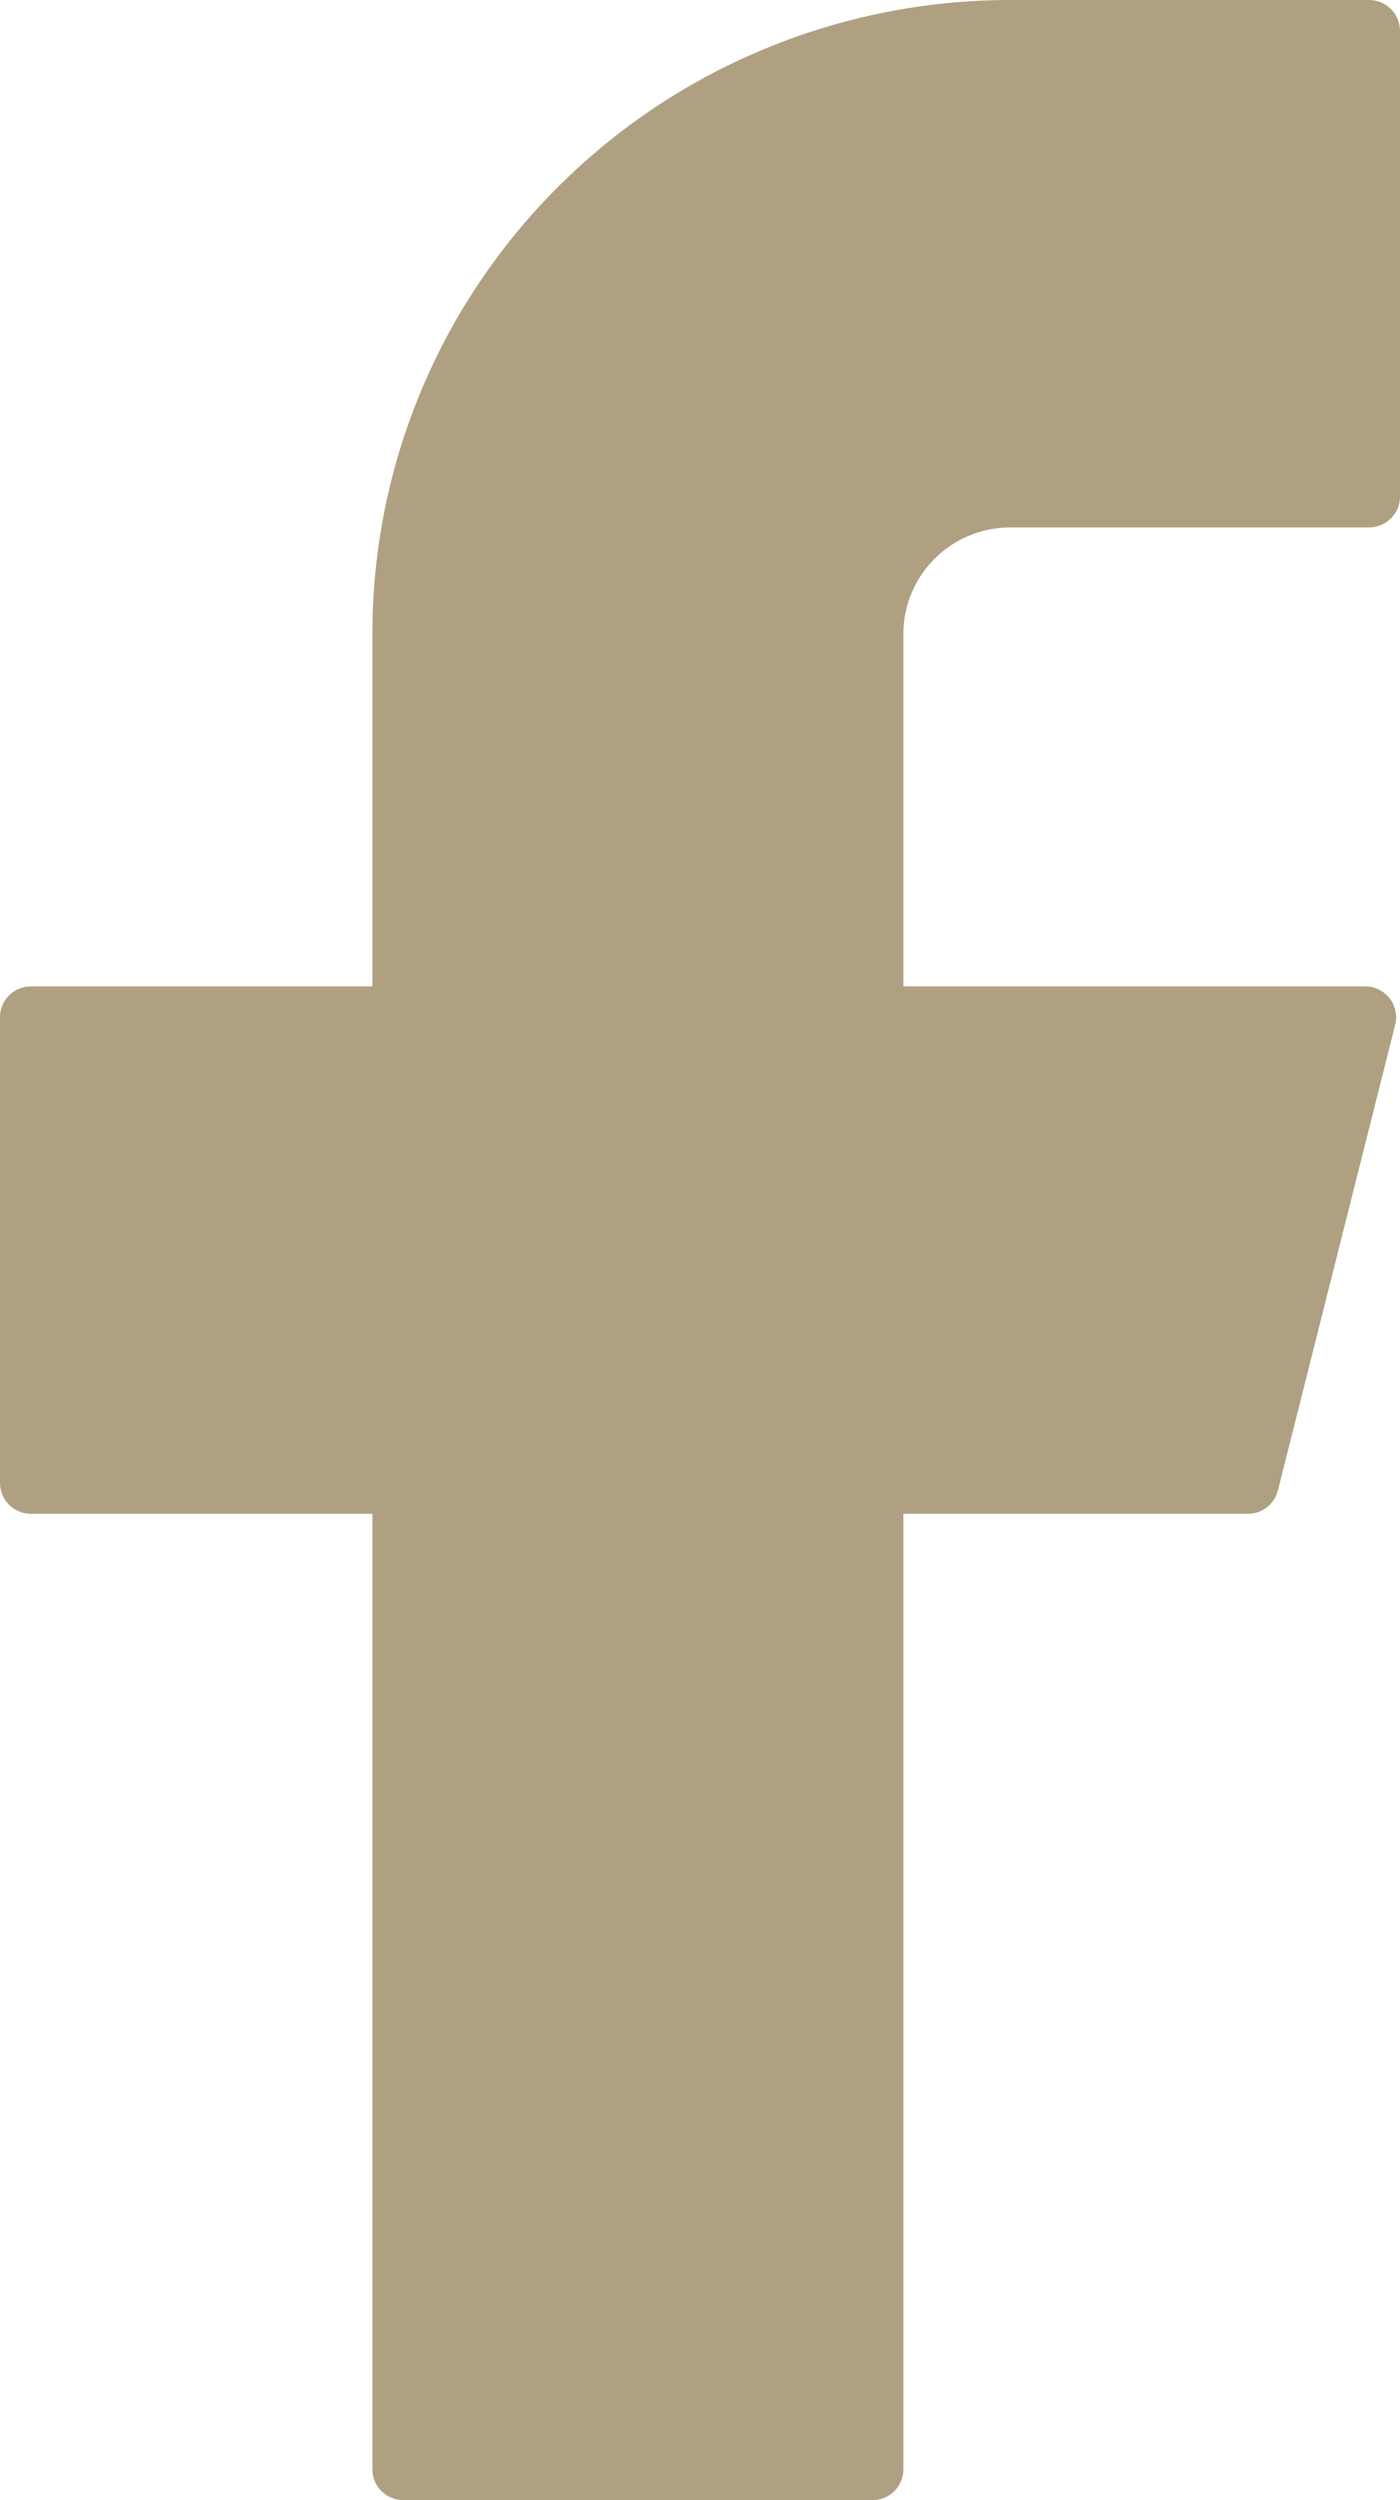 <?xml version="1.0" encoding="UTF-8"?>
<svg xmlns="http://www.w3.org/2000/svg" width="14" height="25" viewBox="0 0 14 25" fill="none">
  <path d="M10.103 0C8.412 0 6.789 0.667 5.593 1.856C4.396 3.044 3.724 4.655 3.724 6.336V9.863H0.31C0.139 9.863 0 10 0 10.171V14.829C0 14.999 0.138 15.137 0.31 15.137H3.724V24.692C3.724 24.862 3.862 25 4.034 25H8.724C8.895 25 9.034 24.863 9.034 24.692V15.137H12.479C12.621 15.137 12.745 15.041 12.779 14.904L13.952 10.247C13.963 10.201 13.964 10.154 13.954 10.108C13.945 10.062 13.925 10.019 13.896 9.982C13.867 9.945 13.83 9.915 13.787 9.894C13.745 9.874 13.698 9.863 13.651 9.863H9.034V6.336C9.034 6.196 9.062 6.058 9.116 5.929C9.17 5.801 9.248 5.684 9.348 5.585C9.447 5.486 9.565 5.408 9.694 5.355C9.824 5.301 9.963 5.274 10.103 5.274H13.69C13.861 5.274 14 5.137 14 4.966V0.308C14 0.138 13.862 0 13.69 0H10.103Z" fill="#B0A082"></path>
</svg>
